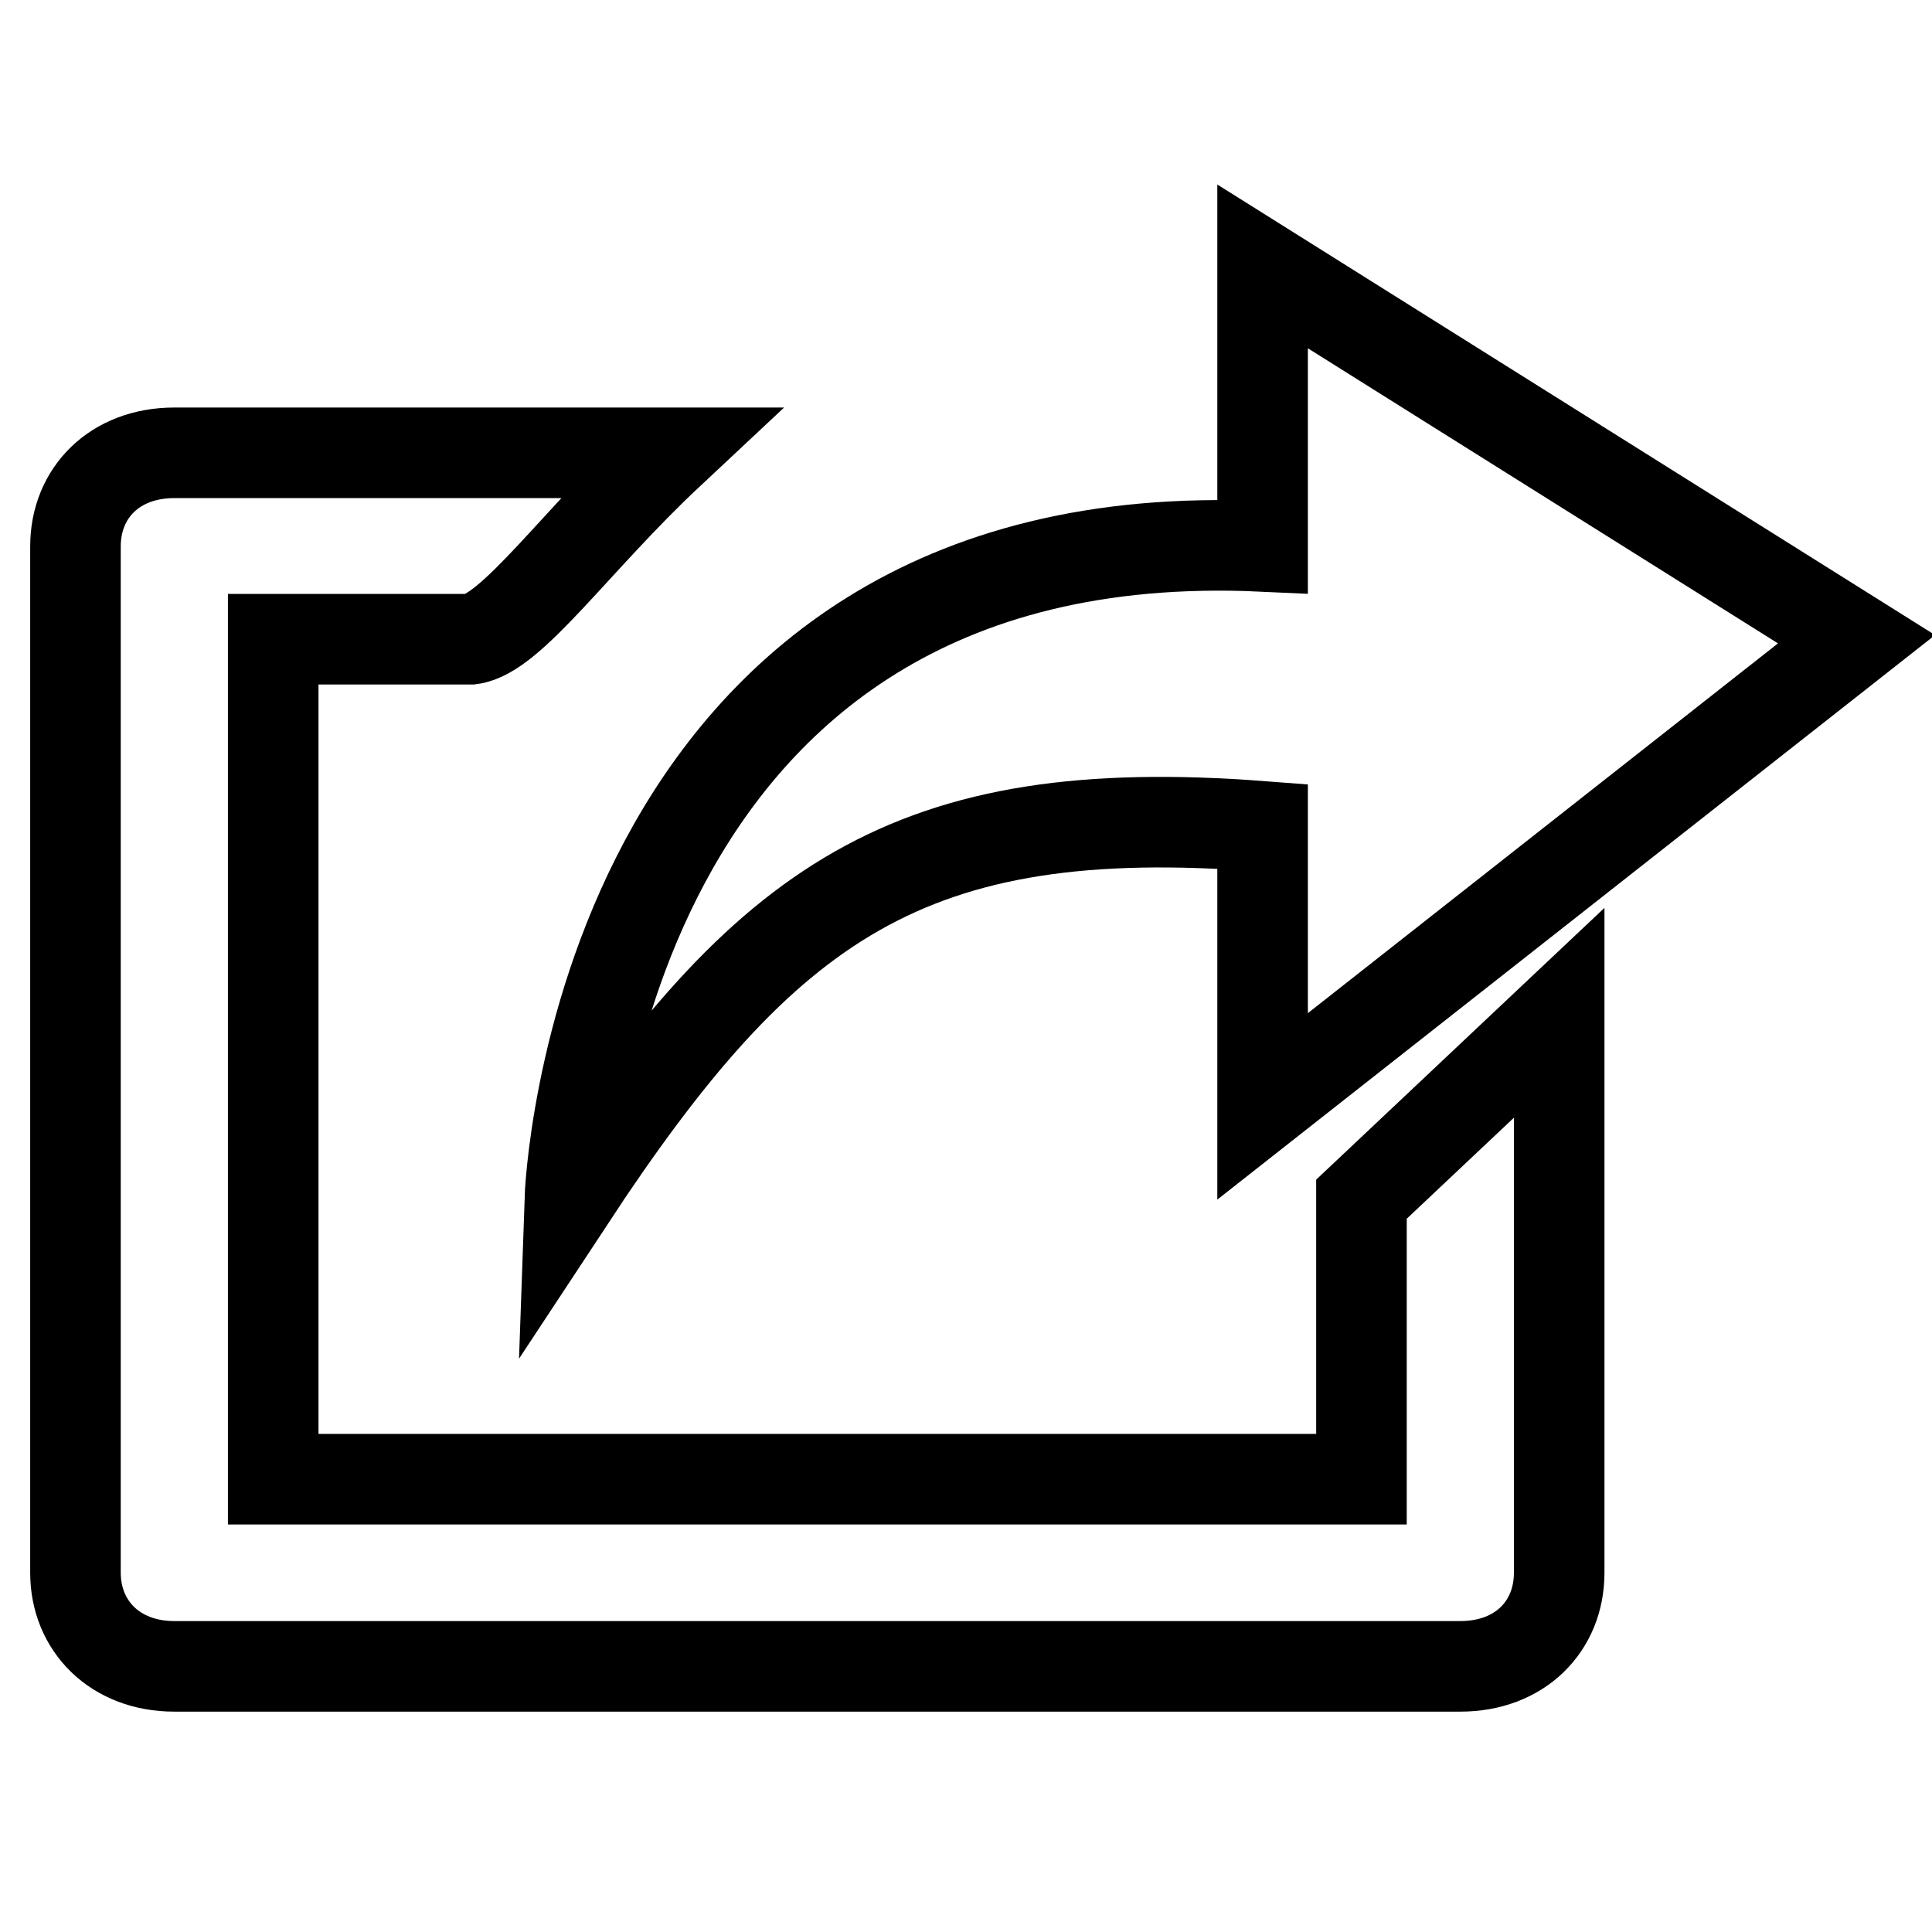 <?xml version="1.0" encoding="utf-8"?>
<!-- Svg Vector Icons : http://www.onlinewebfonts.com/icon -->
<!DOCTYPE svg PUBLIC "-//W3C//DTD SVG 1.1//EN" "http://www.w3.org/Graphics/SVG/1.1/DTD/svg11.dtd">
<svg version="1.1" xmlns="http://www.w3.org/2000/svg" xmlns:xlink="http://www.w3.org/1999/xlink" x="0px" y="0px" viewBox="0 0 256 256" enable-background="new 0 0 256 256" xml:space="preserve">
<g> <path stroke-width="12" fill-opacity="0" stroke="#000000"  d="M180.4,196H36.2V84.7h26.2C67.8,84,76.3,71.6,88.7,60H23.1C15.2,60,10,65.3,10,72.4v136 c0,7,5.2,12.4,13.1,12.4h170.4c7.9,0,13.1-5.3,13.1-12.4v-74.2l-26.2,24.7V196L180.4,196L180.4,196L180.4,196z M167.3,109.5v37.1 L246,84.7l-78.7-49.4v37.1c-88.7-4.1-91.8,86.5-91.8,86.5C101.5,119.4,120.5,105.9,167.3,109.5L167.3,109.5L167.3,109.5 L167.3,109.5z"/></g>
</svg>